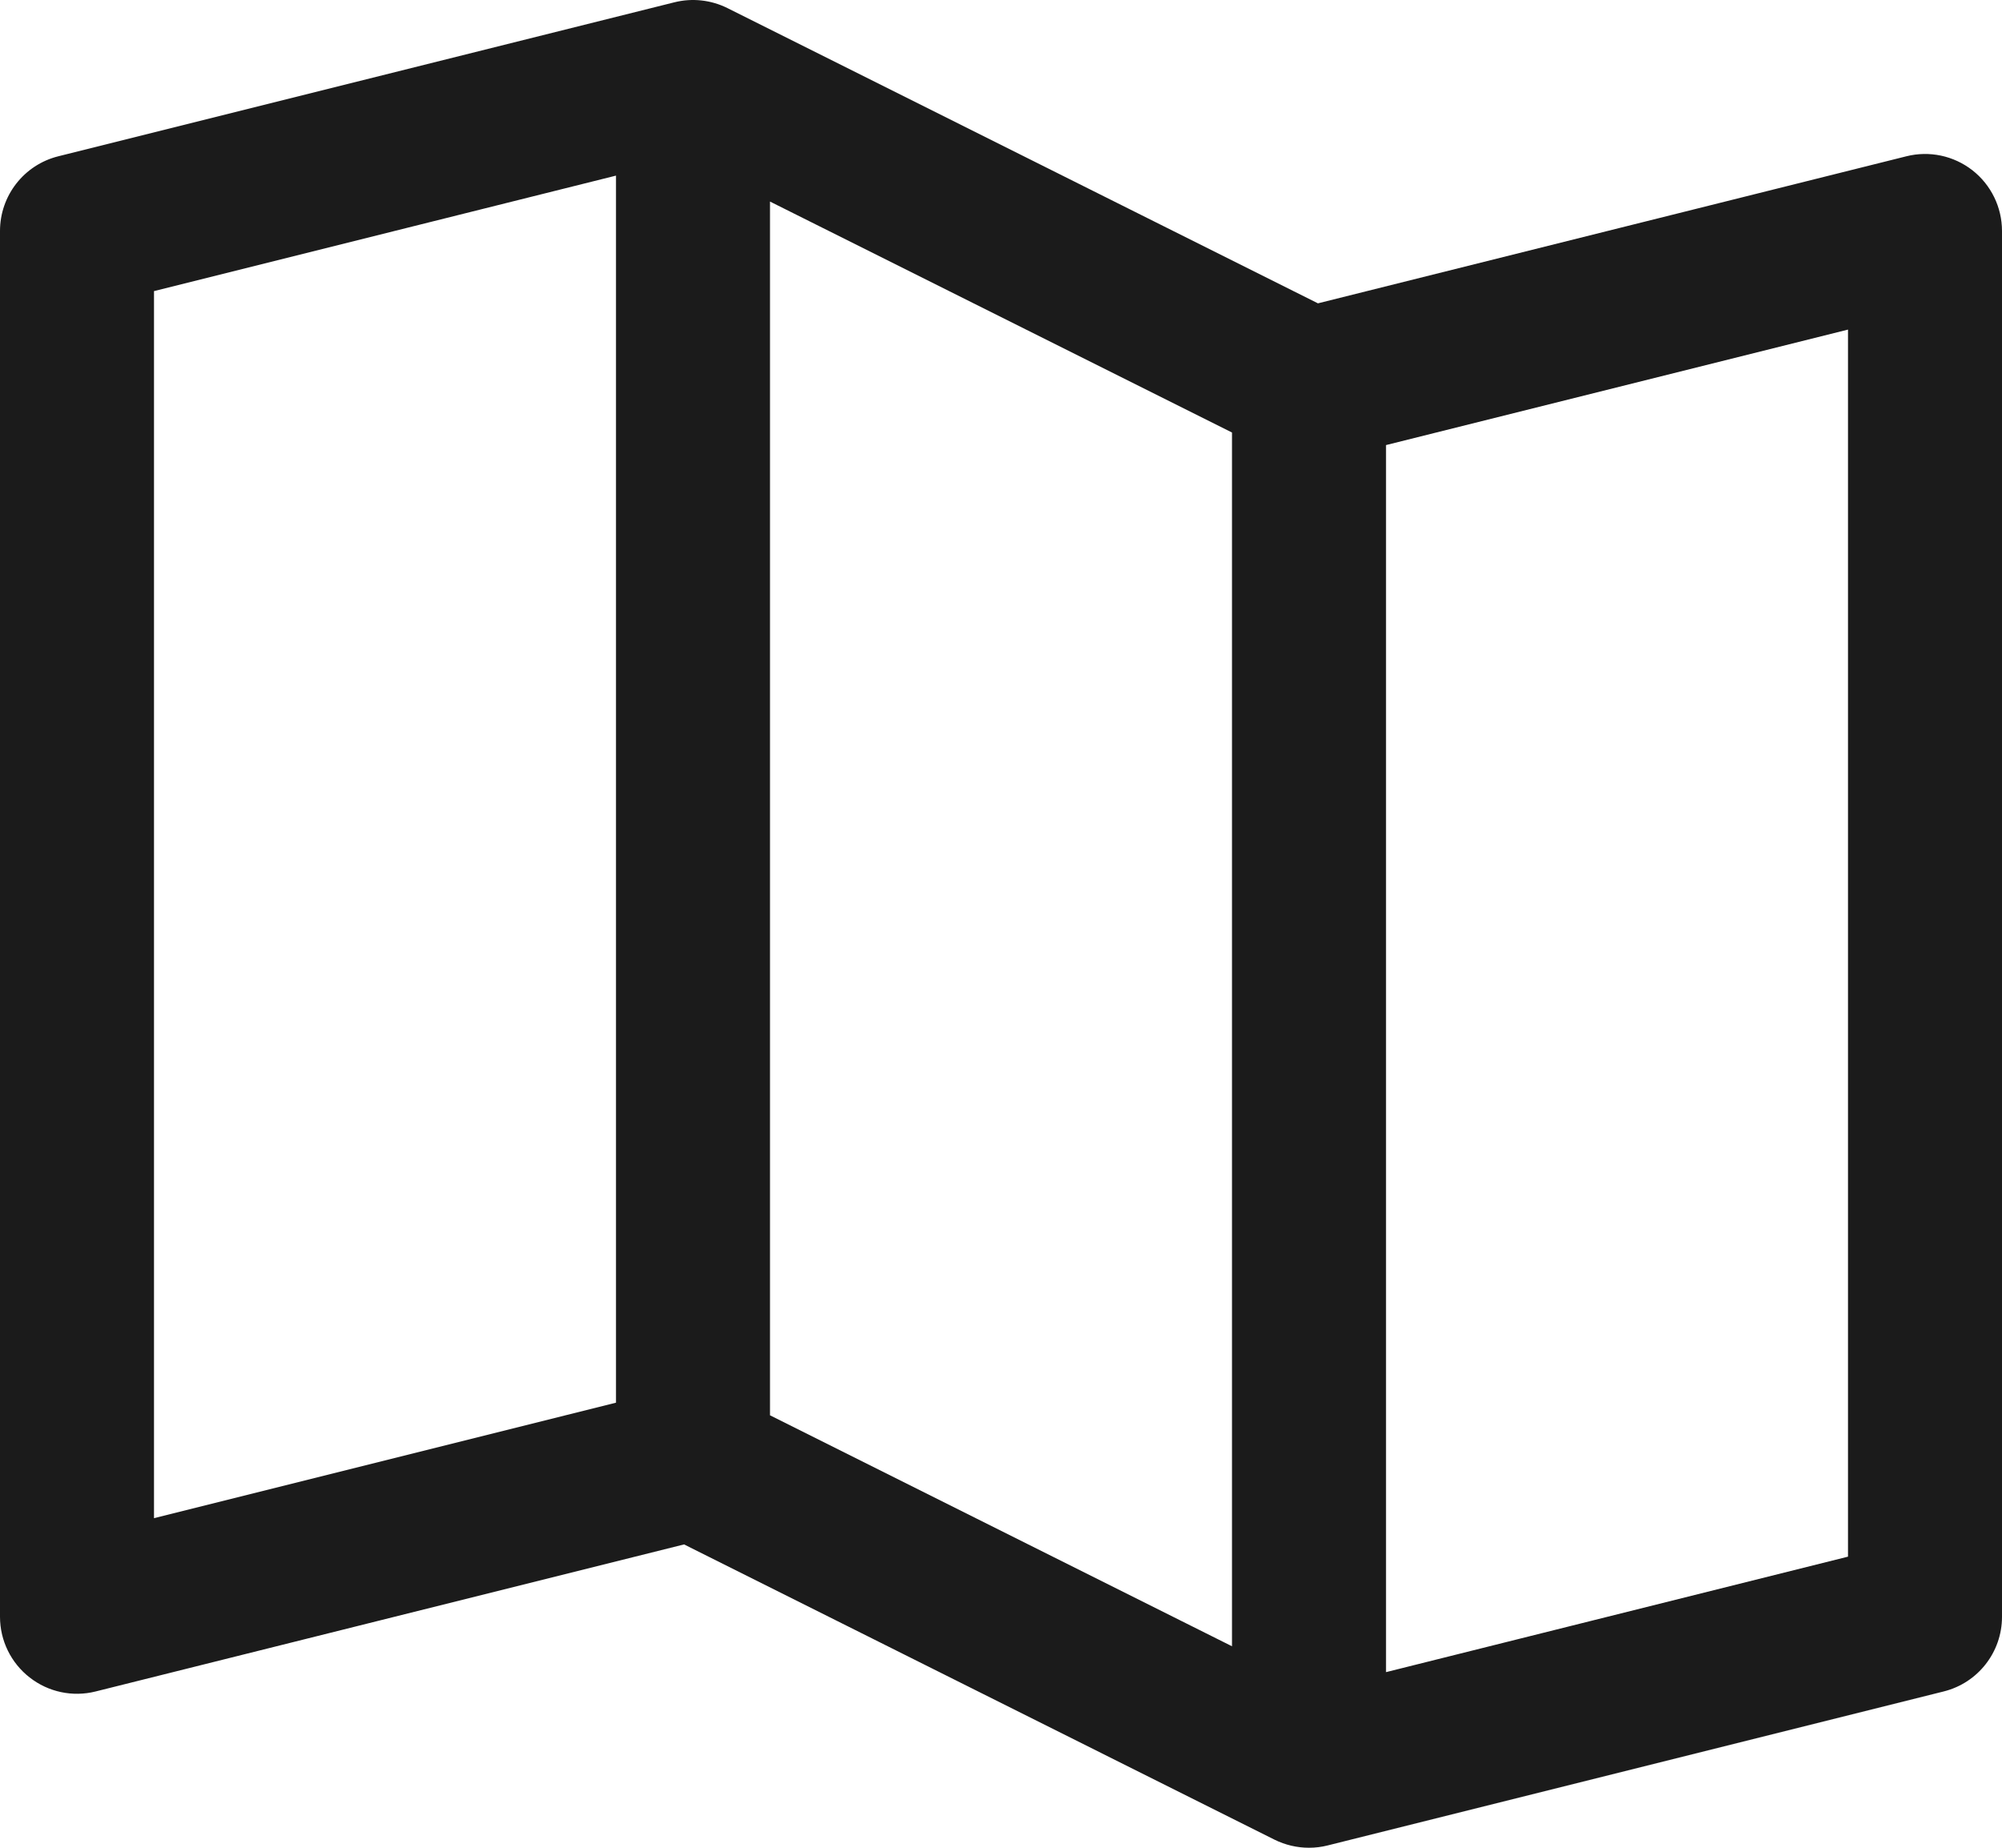 <?xml version="1.0" encoding="UTF-8"?>
<svg width="26px" height="24px" viewBox="0 0 26 24" version="1.1" xmlns="http://www.w3.org/2000/svg" xmlns:xlink="http://www.w3.org/1999/xlink">
    <title>3938A1D2-2613-43DF-8D04-0B8F8F6FA098</title>
    <g id="SK_GLASS_webdesign_2021" stroke="none" stroke-width="1" fill="none" fill-rule="evenodd">
        <g id="SK_GLASS_mainpage_(2024)" transform="translate(-1087, -6169)" fill="#1B1B1B" fill-rule="nonzero">
            <g id="footer_new" transform="translate(0, 6011)">
                <g id="4" transform="translate(1087, 40)">
                    <g id="show_on_map" transform="translate(0, 118)">
                        <path d="M25.615,2.211 C25.372,2.022 25.056,1.955 24.758,2.03 L17.116,3.94 L9.447,0.105 C9.234,-0.001 8.989,-0.028 8.758,0.03 L0.757,2.03 C0.312,2.141 0,2.541 0,3 L0,21 C0,21.308 0.142,21.599 0.385,21.788 C0.627,21.978 0.944,22.045 1.242,21.97 L8.884,20.06 L16.552,23.895 C16.692,23.964 16.845,24 17,24 C17.082,24 17.163,23.99 17.242,23.97 L25.242,21.97 C25.688,21.859 26,21.459 26,21 L26,3 C26,2.692 25.858,2.401 25.615,2.211 Z M10,2.618 L16,5.618 L16,21.383 L10,18.383 L10,2.618 Z M2,3.781 L8,2.281 L8,18.219 L2,19.719 L2,3.781 Z M24,20.219 L18,21.719 L18,5.781 L24,4.281 L24,20.219 Z" id="Shape"></path>
                    </g>
                </g>
            </g>
        </g>
    </g>
</svg>